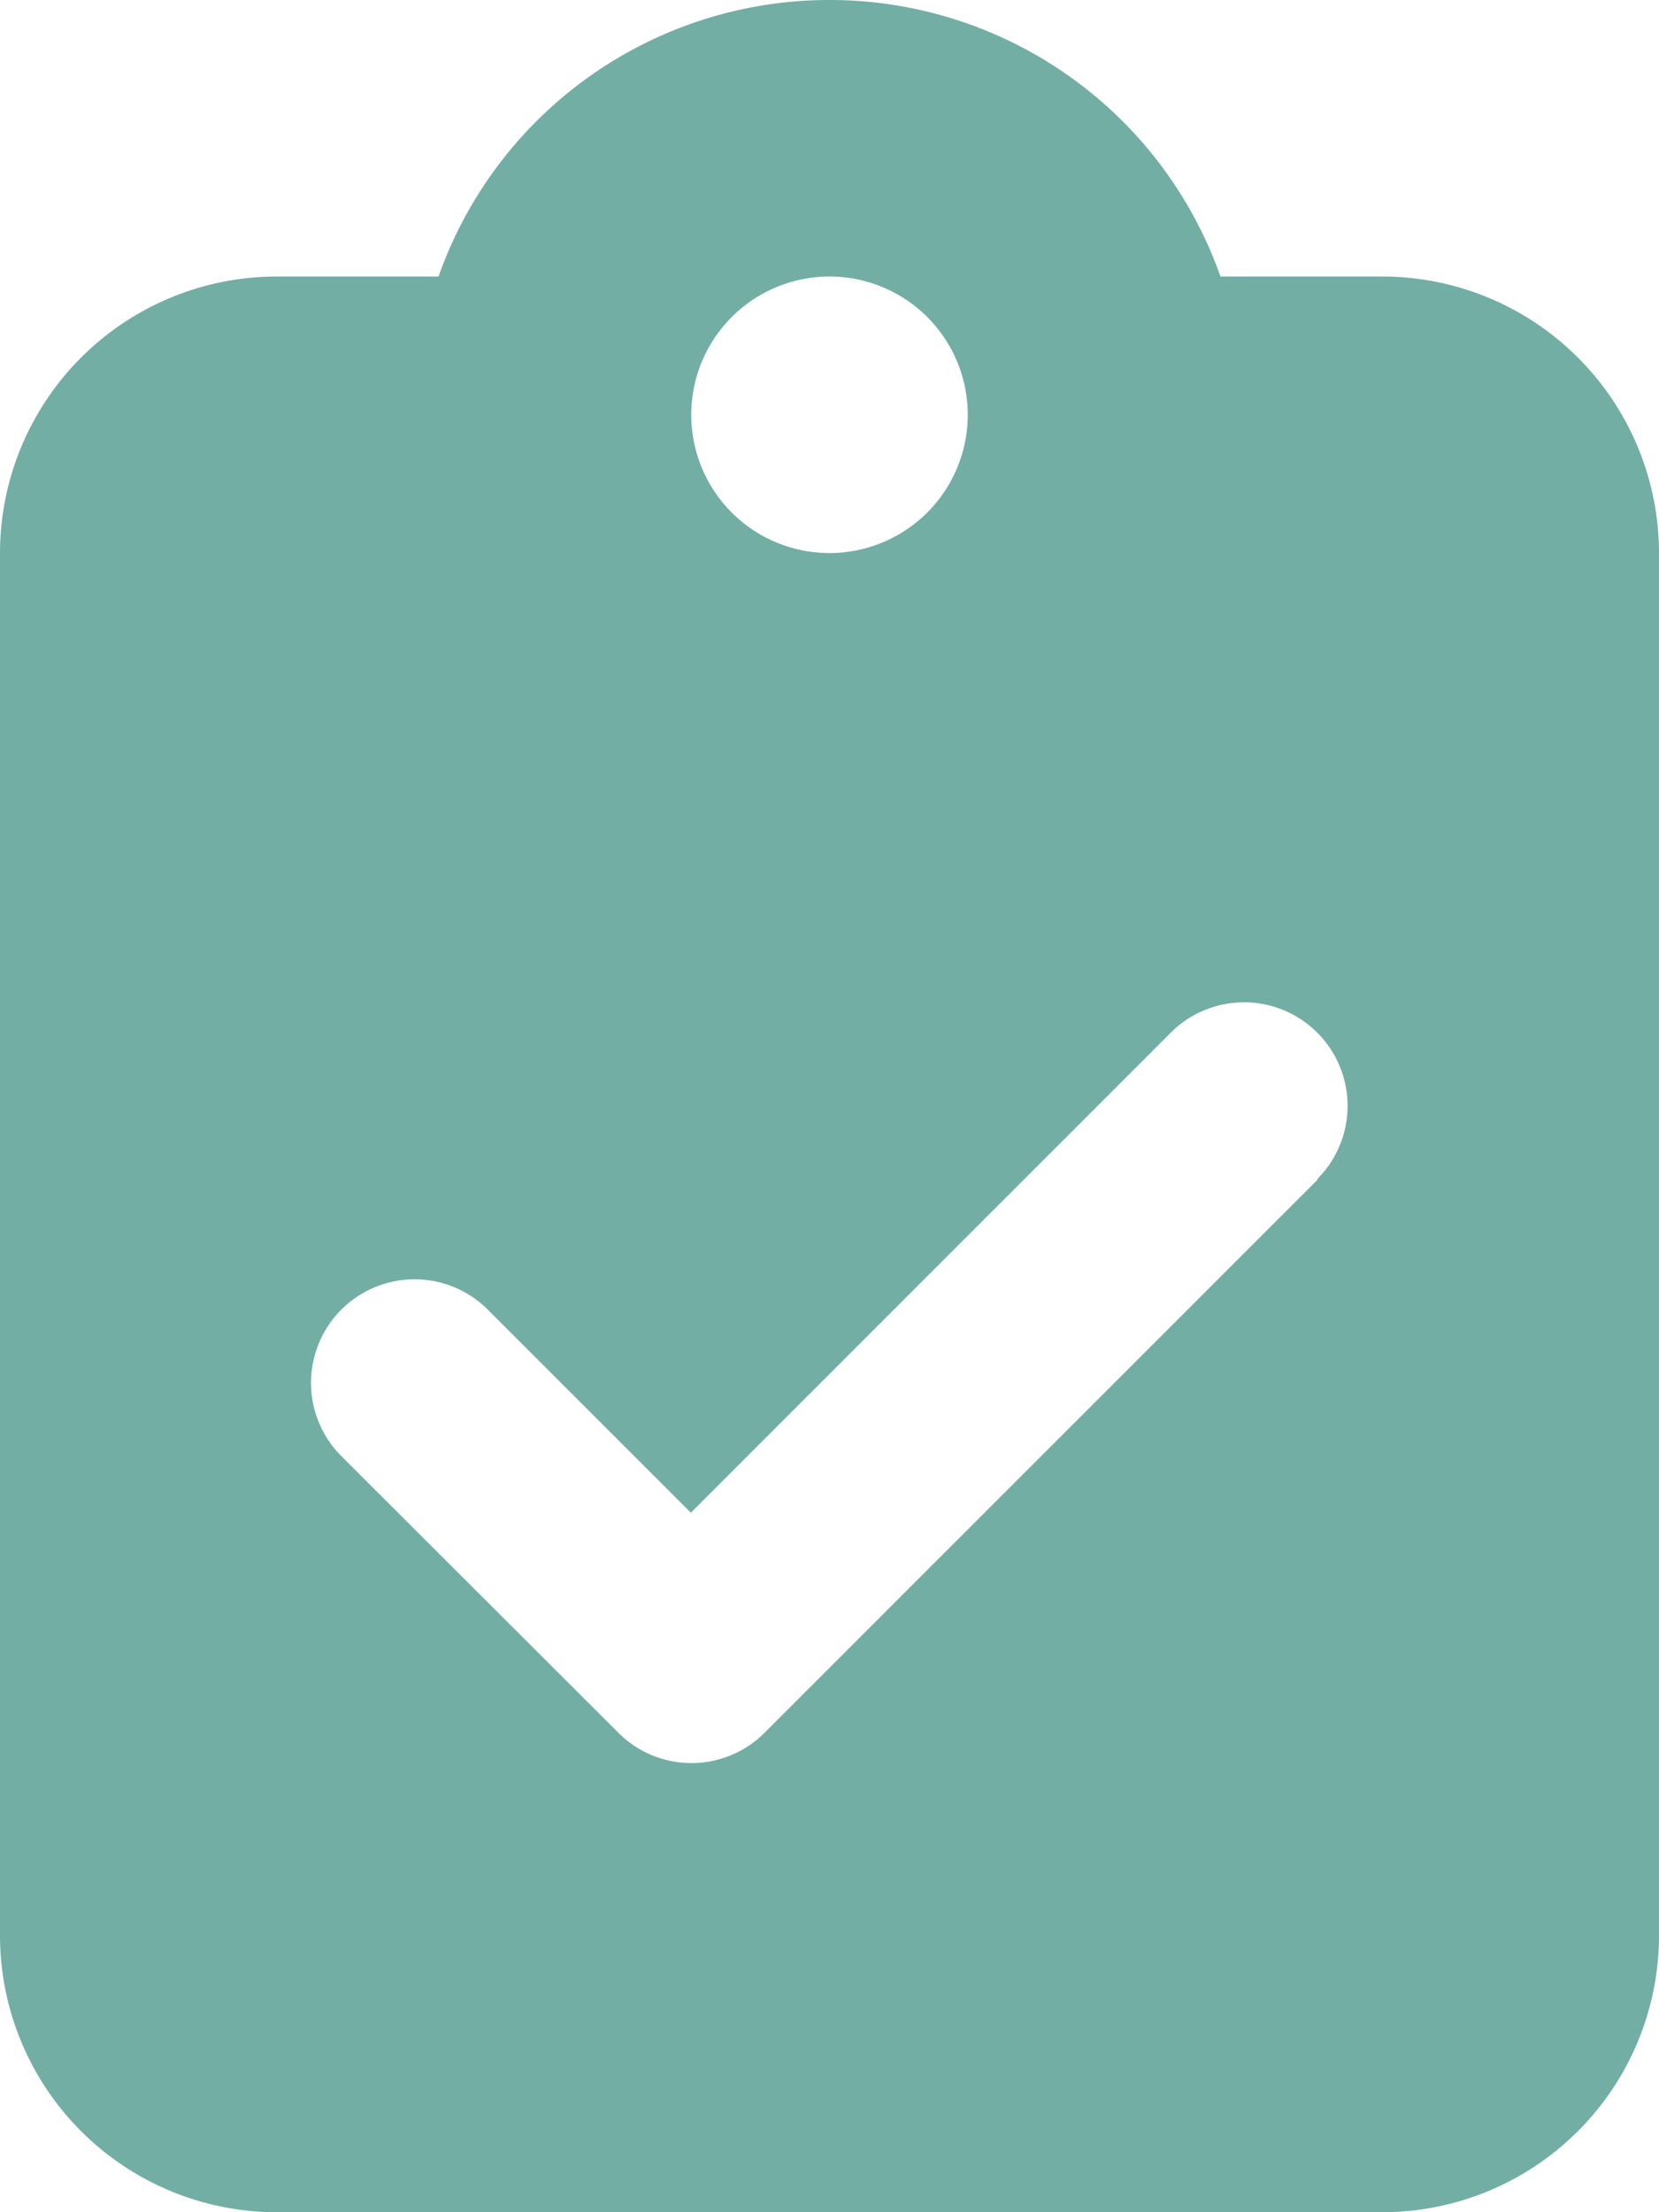 <svg xmlns="http://www.w3.org/2000/svg" width="36" height="48" viewBox="0 0 36 48">
  <path id="PruefungZertifikat-Icon" d="M18,0A8.99,8.99,0,0,0,9.516,6H6a6.006,6.006,0,0,0-6,6V42a6.006,6.006,0,0,0,6,6H30a6.006,6.006,0,0,0,6-6V12a6.006,6.006,0,0,0-6-6H26.484A8.99,8.99,0,0,0,18,0Zm0,6a3,3,0,1,1-3,3A3,3,0,0,1,18,6ZM28.594,25.594l-12,12a2.241,2.241,0,0,1-3.178,0l-6.009-6a2.247,2.247,0,0,1,3.178-3.178l4.406,4.406L25.406,22.406a2.247,2.247,0,0,1,3.178,3.178Z" fill="#72aea4"/>
</svg>
